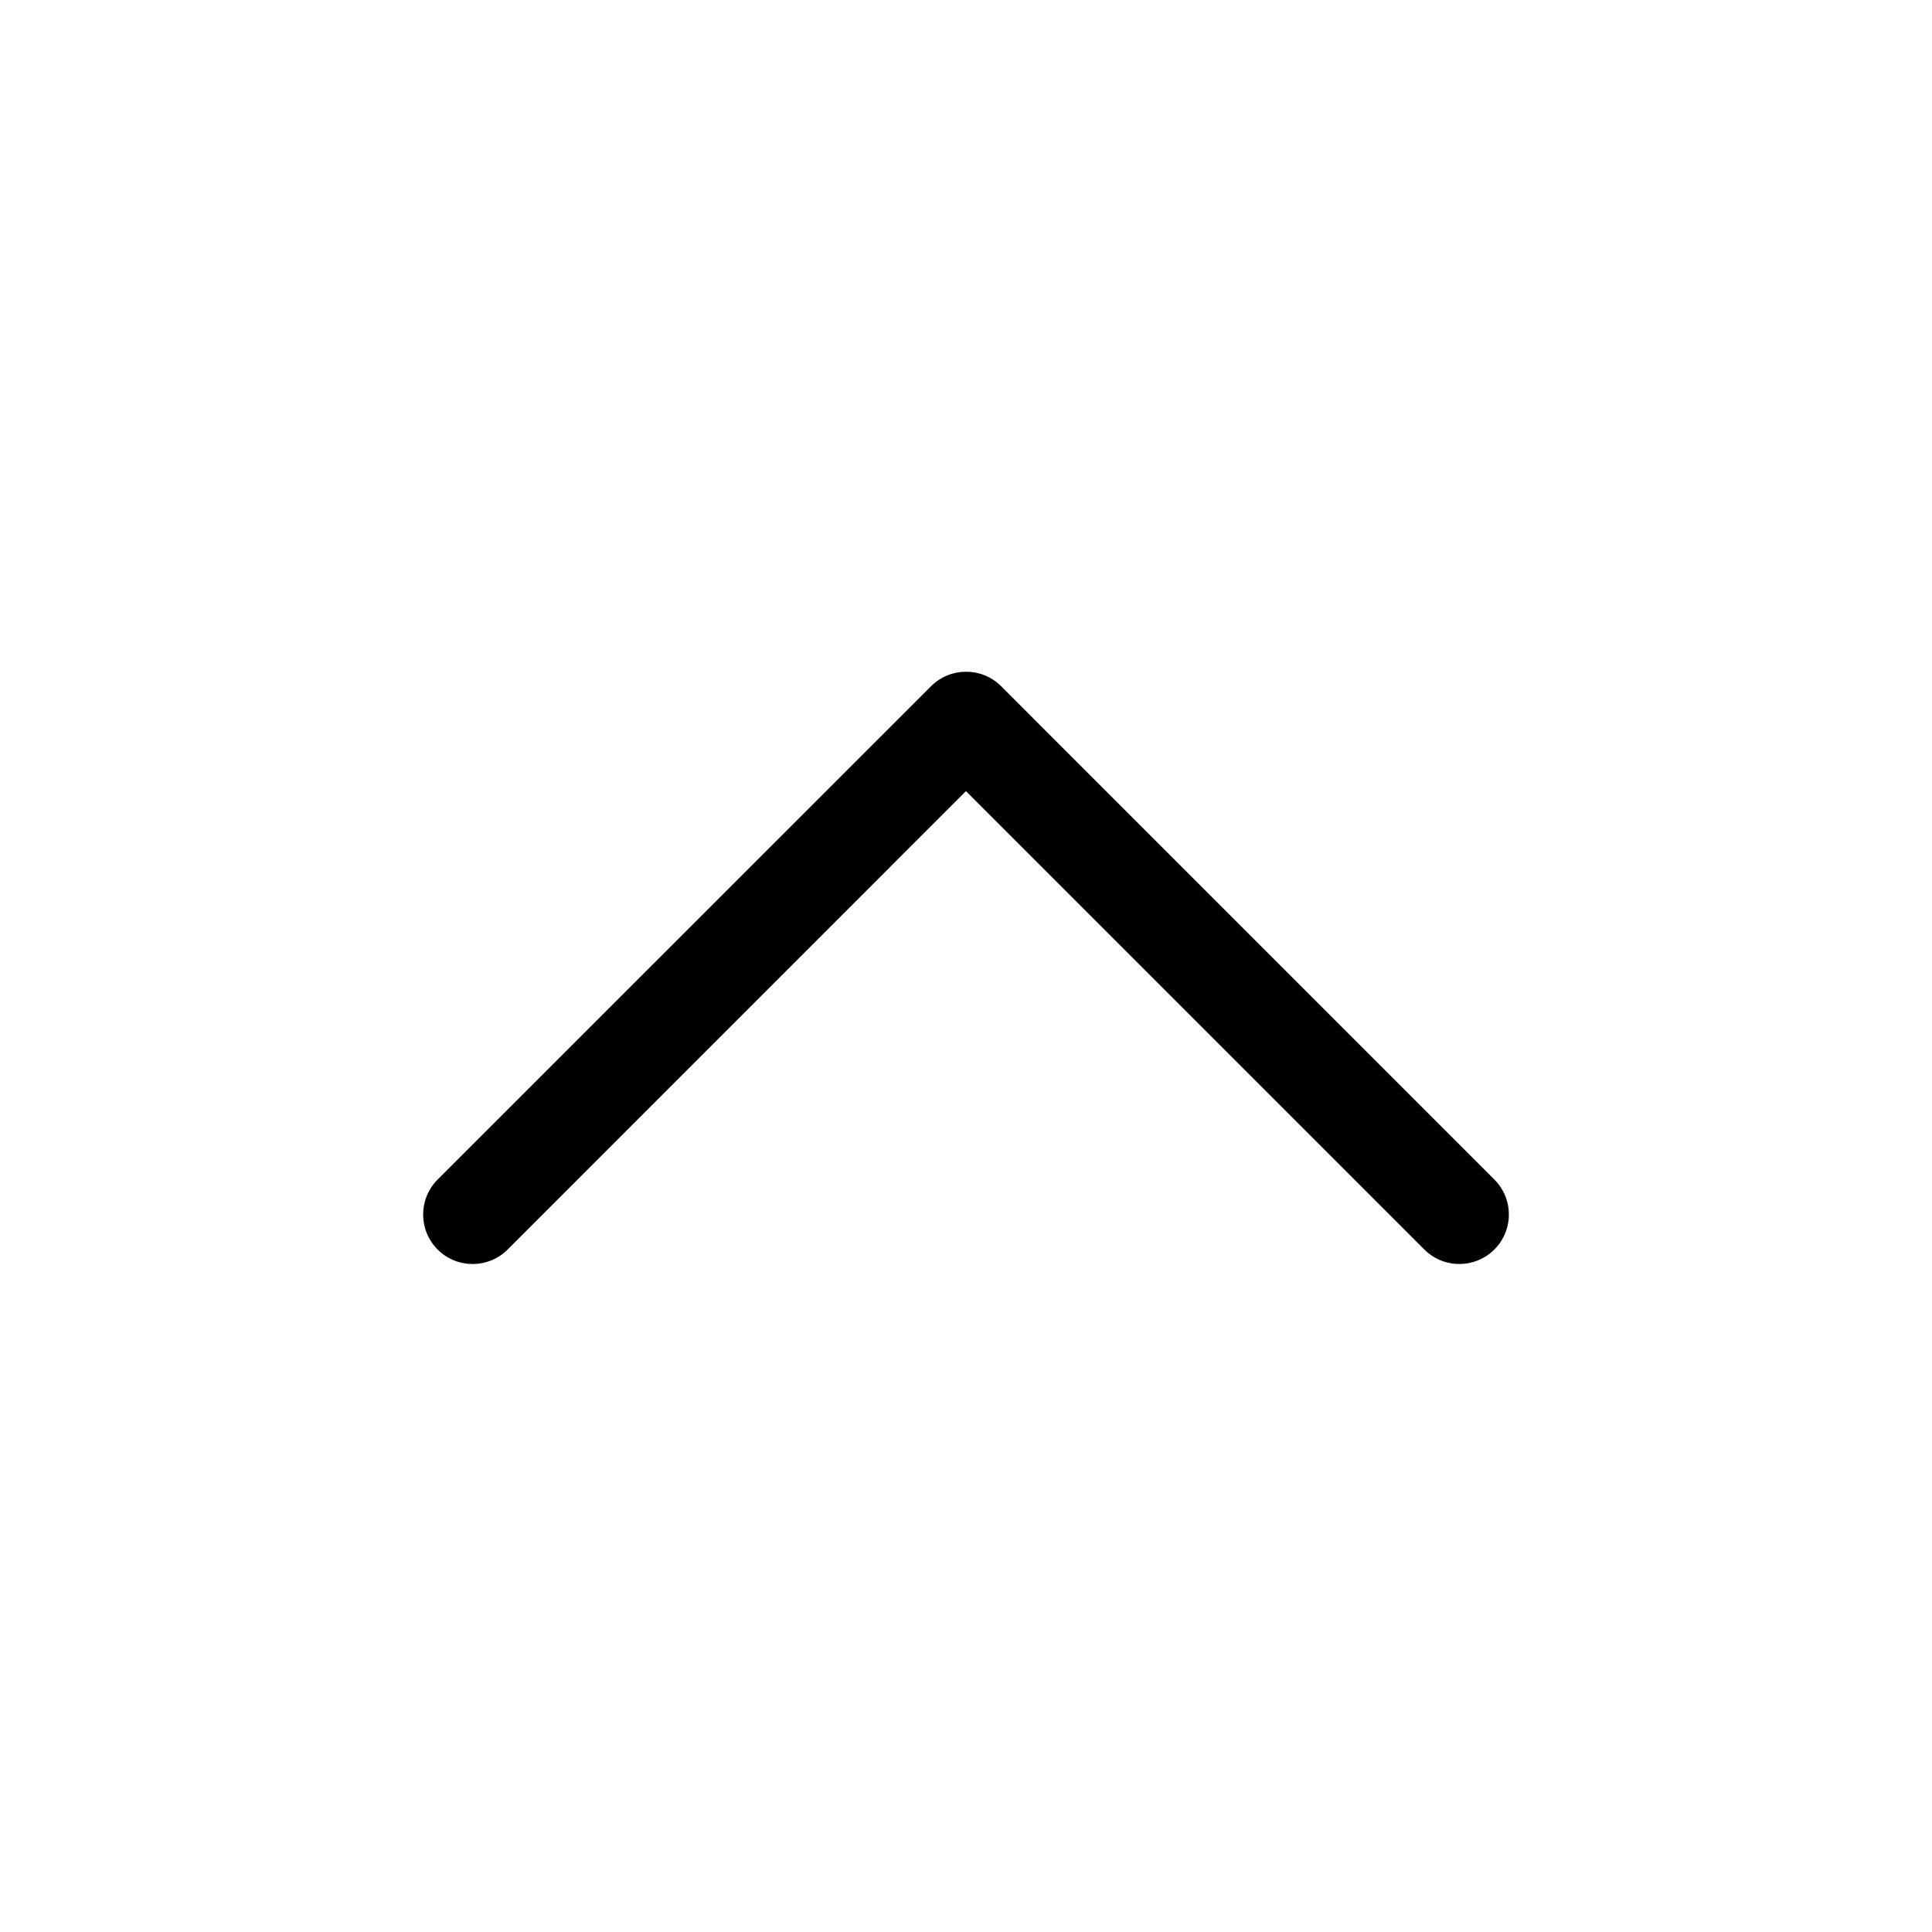<?xml version="1.0" encoding="UTF-8"?>
<!-- Uploaded to: ICON Repo, www.svgrepo.com, Generator: ICON Repo Mixer Tools -->
<svg fill="#000000" width="800px" height="800px" version="1.1" viewBox="144 144 512 512" xmlns="http://www.w3.org/2000/svg">
 <path d="m530.77 478.97c5.297-0.004 10.074-3.199 12.102-8.094 2.027-4.898 0.906-10.535-2.84-14.281l-130.73-130.75 0.004-0.004c-5.129-5.102-13.422-5.102-18.551 0l-130.78 130.75c-5.121 5.121-5.121 13.426 0 18.547 5.121 5.121 13.426 5.121 18.551 0l121.46-121.48 121.48 121.48c2.465 2.465 5.812 3.844 9.301 3.828z"/>
</svg>